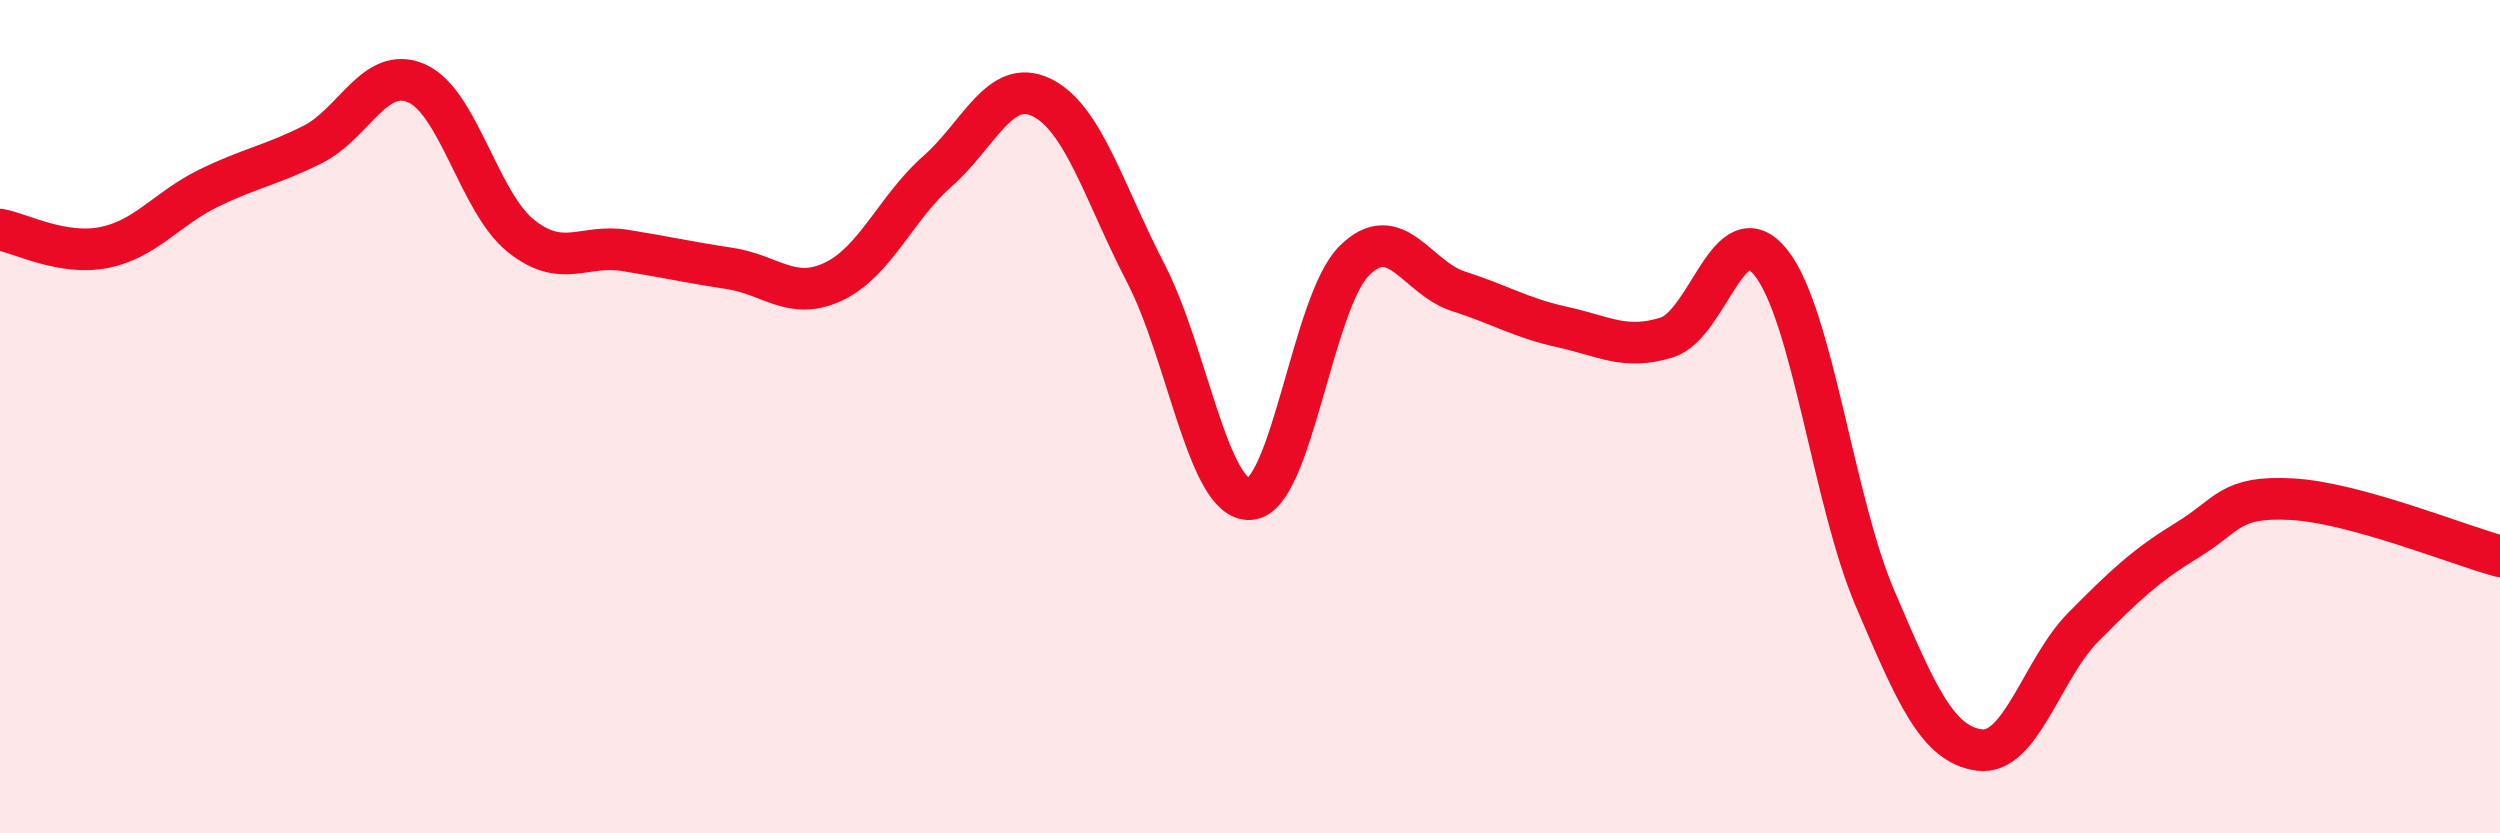 
    <svg width="60" height="20" viewBox="0 0 60 20" xmlns="http://www.w3.org/2000/svg">
      <path
        d="M 0,5.51 C 0.5,5.6 1.5,6.14 2.5,5.94 C 3.5,5.74 4,5.01 5,4.52 C 6,4.03 6.5,3.97 7.5,3.47 C 8.5,2.97 9,1.56 10,2 C 11,2.44 11.5,4.86 12.5,5.66 C 13.5,6.46 14,5.85 15,6.01 C 16,6.17 16.5,6.29 17.5,6.44 C 18.5,6.59 19,7.23 20,6.76 C 21,6.29 21.5,4.99 22.5,4.11 C 23.5,3.23 24,1.85 25,2.34 C 26,2.83 26.5,4.63 27.5,6.56 C 28.5,8.49 29,12.04 30,11.98 C 31,11.92 31.5,7.26 32.5,6.26 C 33.5,5.26 34,6.67 35,6.99 C 36,7.31 36.5,7.63 37.5,7.85 C 38.5,8.07 39,8.41 40,8.1 C 41,7.79 41.5,5.05 42.5,6.3 C 43.5,7.55 44,12.02 45,14.36 C 46,16.7 46.5,17.86 47.5,18 C 48.5,18.14 49,16.06 50,15.05 C 51,14.04 51.5,13.57 52.5,12.96 C 53.5,12.35 53.5,11.9 55,11.98 C 56.5,12.06 59,13.08 60,13.35L60 20L0 20Z"
        fill="#EB0A25"
        opacity="0.1"
        stroke-linecap="round"
        stroke-linejoin="round"
      />
      <path
        d="M 0,5.51 C 0.5,5.6 1.5,6.14 2.5,5.94 C 3.5,5.74 4,5.01 5,4.52 C 6,4.03 6.5,3.97 7.5,3.47 C 8.5,2.97 9,1.56 10,2 C 11,2.44 11.5,4.86 12.5,5.66 C 13.5,6.46 14,5.85 15,6.01 C 16,6.17 16.5,6.29 17.5,6.44 C 18.5,6.59 19,7.23 20,6.76 C 21,6.29 21.5,4.99 22.5,4.11 C 23.5,3.23 24,1.85 25,2.34 C 26,2.83 26.5,4.63 27.5,6.56 C 28.5,8.49 29,12.04 30,11.98 C 31,11.92 31.5,7.26 32.5,6.26 C 33.5,5.26 34,6.67 35,6.99 C 36,7.31 36.5,7.63 37.5,7.85 C 38.5,8.07 39,8.41 40,8.1 C 41,7.79 41.5,5.05 42.5,6.3 C 43.5,7.55 44,12.02 45,14.36 C 46,16.7 46.5,17.86 47.5,18 C 48.5,18.14 49,16.06 50,15.05 C 51,14.04 51.5,13.57 52.5,12.96 C 53.5,12.35 53.5,11.9 55,11.98 C 56.5,12.06 59,13.08 60,13.35"
        stroke="#EB0A25"
        stroke-width="1"
        fill="none"
        stroke-linecap="round"
        stroke-linejoin="round"
      />
    </svg>
  